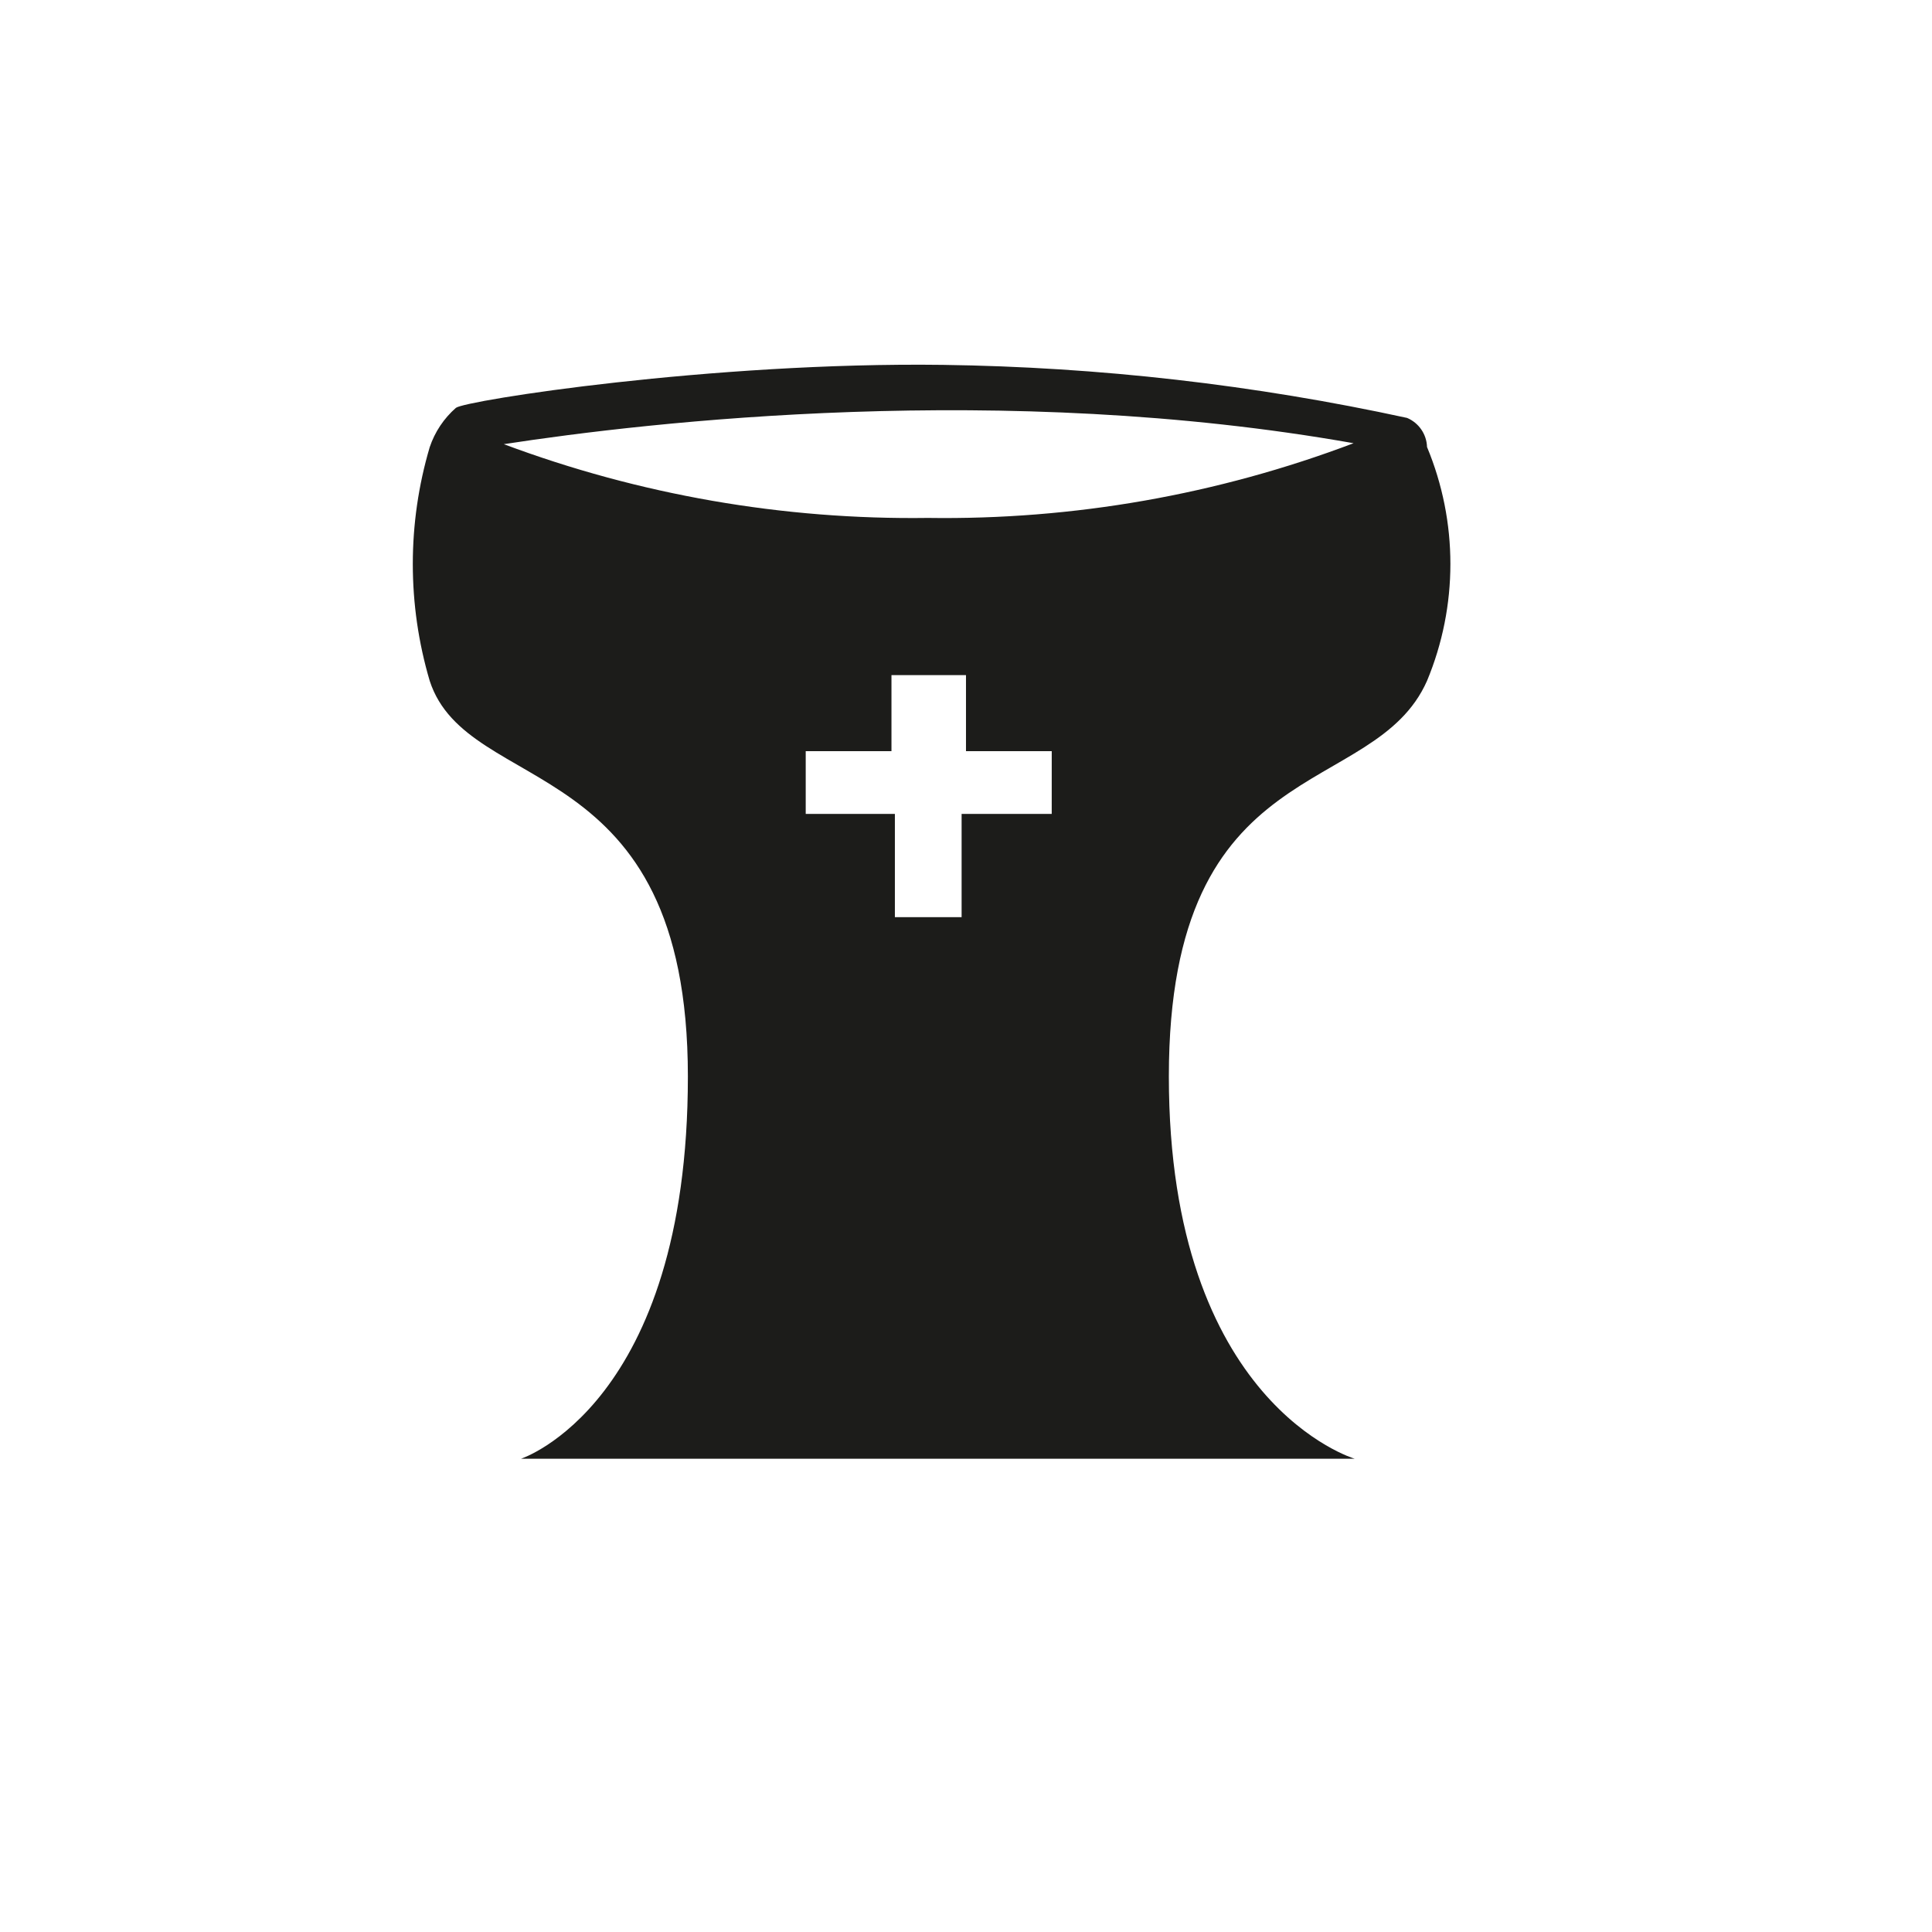 <?xml version="1.0" encoding="UTF-8"?>
<!-- Uploaded to: SVG Repo, www.svgrepo.com, Generator: SVG Repo Mixer Tools -->
<svg width="800px" height="800px" version="1.1" viewBox="144 144 512 512" xmlns="http://www.w3.org/2000/svg">
 <path d="m516.88 254.75c-40.422-8.785-81.621-13.492-122.98-14.055-61.312-0.805-126.61 9.422-129.07 11.387v-0.004c-3.199 2.801-5.602 6.402-6.953 10.43-5.973 20.207-5.973 41.711 0 61.918 10.078 31.086 68.418 17.938 68.418 104.84s-44.234 101.32-44.234 101.32h220.97s-49.273-14.41-49.273-101.32 54.312-72.953 68.418-104.84c8.258-19.828 8.258-42.137 0-61.969-0.105-3.379-2.172-6.391-5.289-7.707zm-94.414 104.95h-23.629v27.355h-17.684v-27.355h-23.629v-16.629h22.723v-20.152h19.75v20.152h22.723l-0.004 16.629zm-32.547-78.445c-38.355 0.527-76.473-6.102-112.4-19.547 38.641-5.945 132.25-16.727 225.2-0.25v-0.004c-36.023 13.641-74.293 20.359-112.8 19.801z" fill="#1c1c1a"/>
</svg>